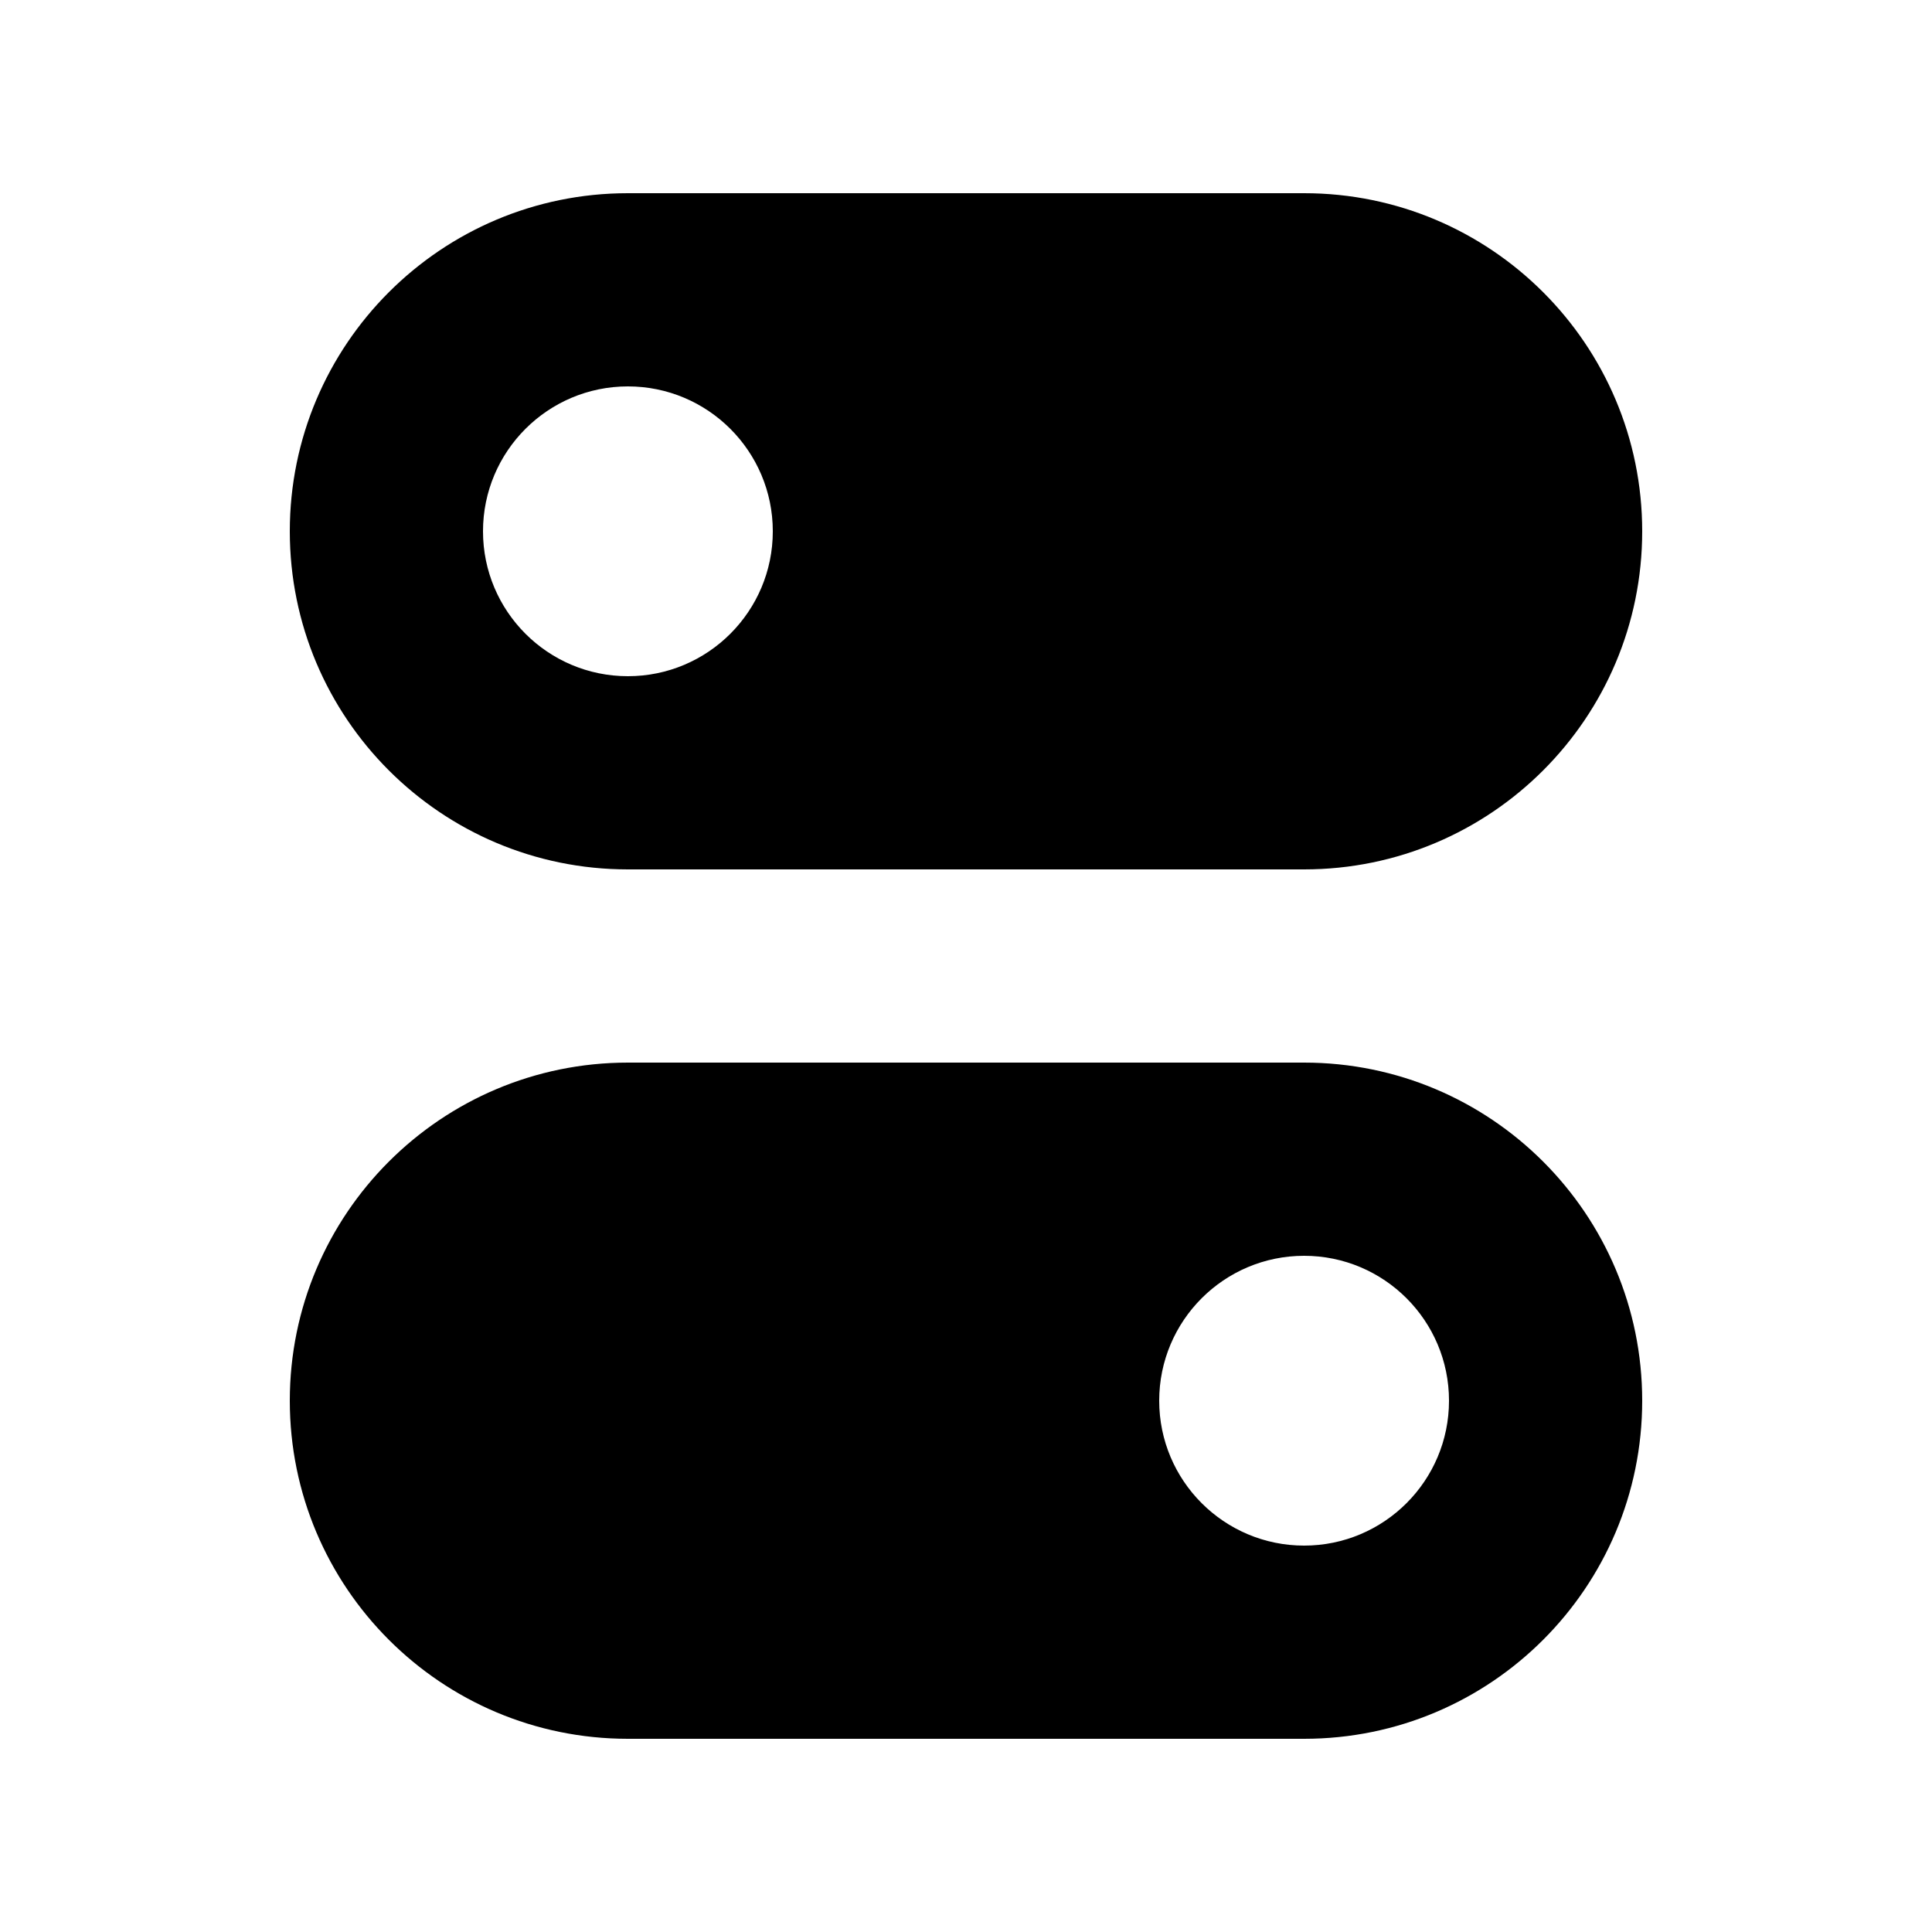 <svg xmlns="http://www.w3.org/2000/svg" viewBox="0 0 20 20" fill="none"><path d="M3 5.5C3 3.567 4.567 2 6.5 2H13.5C15.433 2 17 3.567 17 5.5C17 7.433 15.433 9 13.5 9H6.5C4.567 9 3 7.433 3 5.5ZM8 5.5C8 4.672 7.328 4 6.5 4C5.672 4 5 4.672 5 5.5C5 6.328 5.672 7 6.5 7C7.328 7 8 6.328 8 5.5ZM6.5 11C4.567 11 3 12.567 3 14.5C3 16.433 4.567 18 6.5 18H13.5C15.433 18 17 16.433 17 14.5C17 12.567 15.433 11 13.5 11H6.5ZM13.5 16C12.672 16 12 15.328 12 14.5C12 13.672 12.672 13 13.5 13C14.328 13 15 13.672 15 14.5C15 15.328 14.328 16 13.5 16Z" fill="currentColor"/></svg>